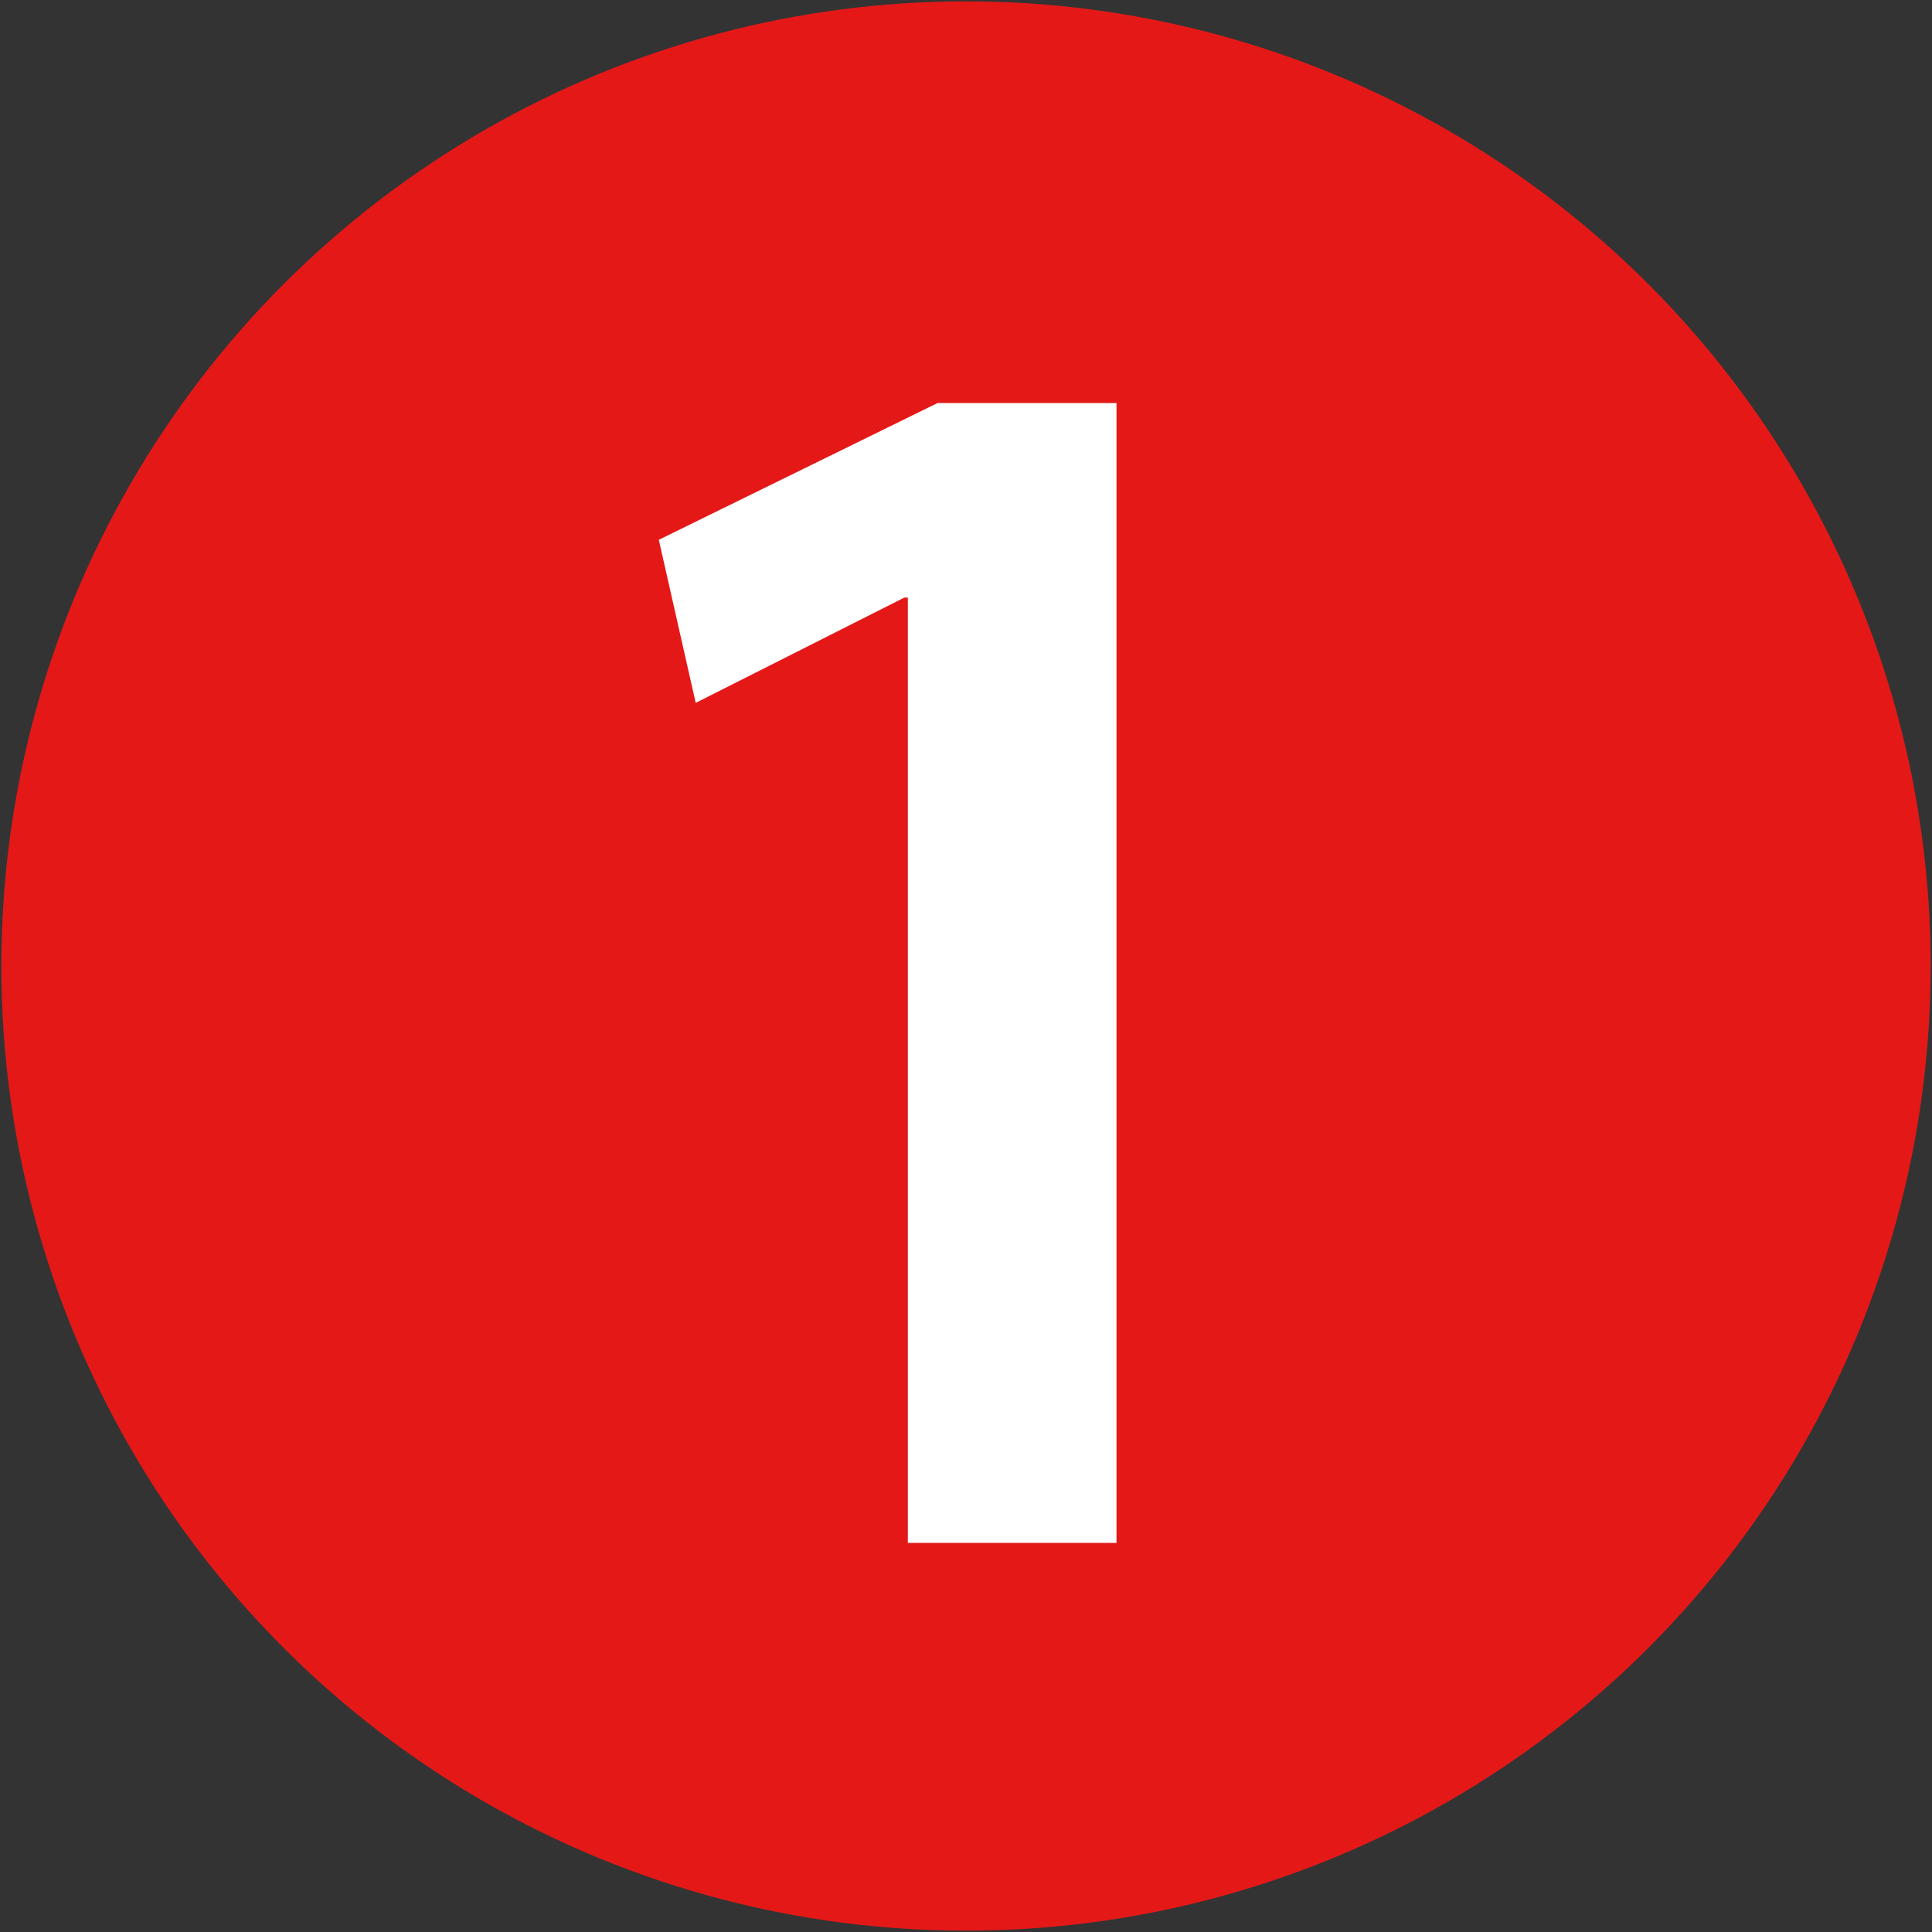 <?xml version="1.0" encoding="utf-8"?>
<!-- Generator: Adobe Illustrator 27.4.0, SVG Export Plug-In . SVG Version: 6.00 Build 0)  -->
<svg version="1.1" id="레이어_1" xmlns="http://www.w3.org/2000/svg" xmlns:xlink="http://www.w3.org/1999/xlink" x="0px"
	 y="0px" viewBox="0 0 1000 1000" style="enable-background:new 0 0 1000 1000;" xml:space="preserve">
<rect x="0" y="0" width="1000" height="1000" fill="#333333" stroke="none"/>
<style type="text/css">
	.st0{opacity:0.993;fill:#E61919;enable-background:new    ;}
	.st1{fill:#FFFFFF;}
</style>
<circle class="st0" cx="500" cy="500" r="499.3"/>
<g>
	<path class="st1" d="M469.9,798.6h108v-590h-92.6L341,279.4l19.1,84.4l108-54.5h1.8L469.9,798.6z"/>
</g>
</svg>
